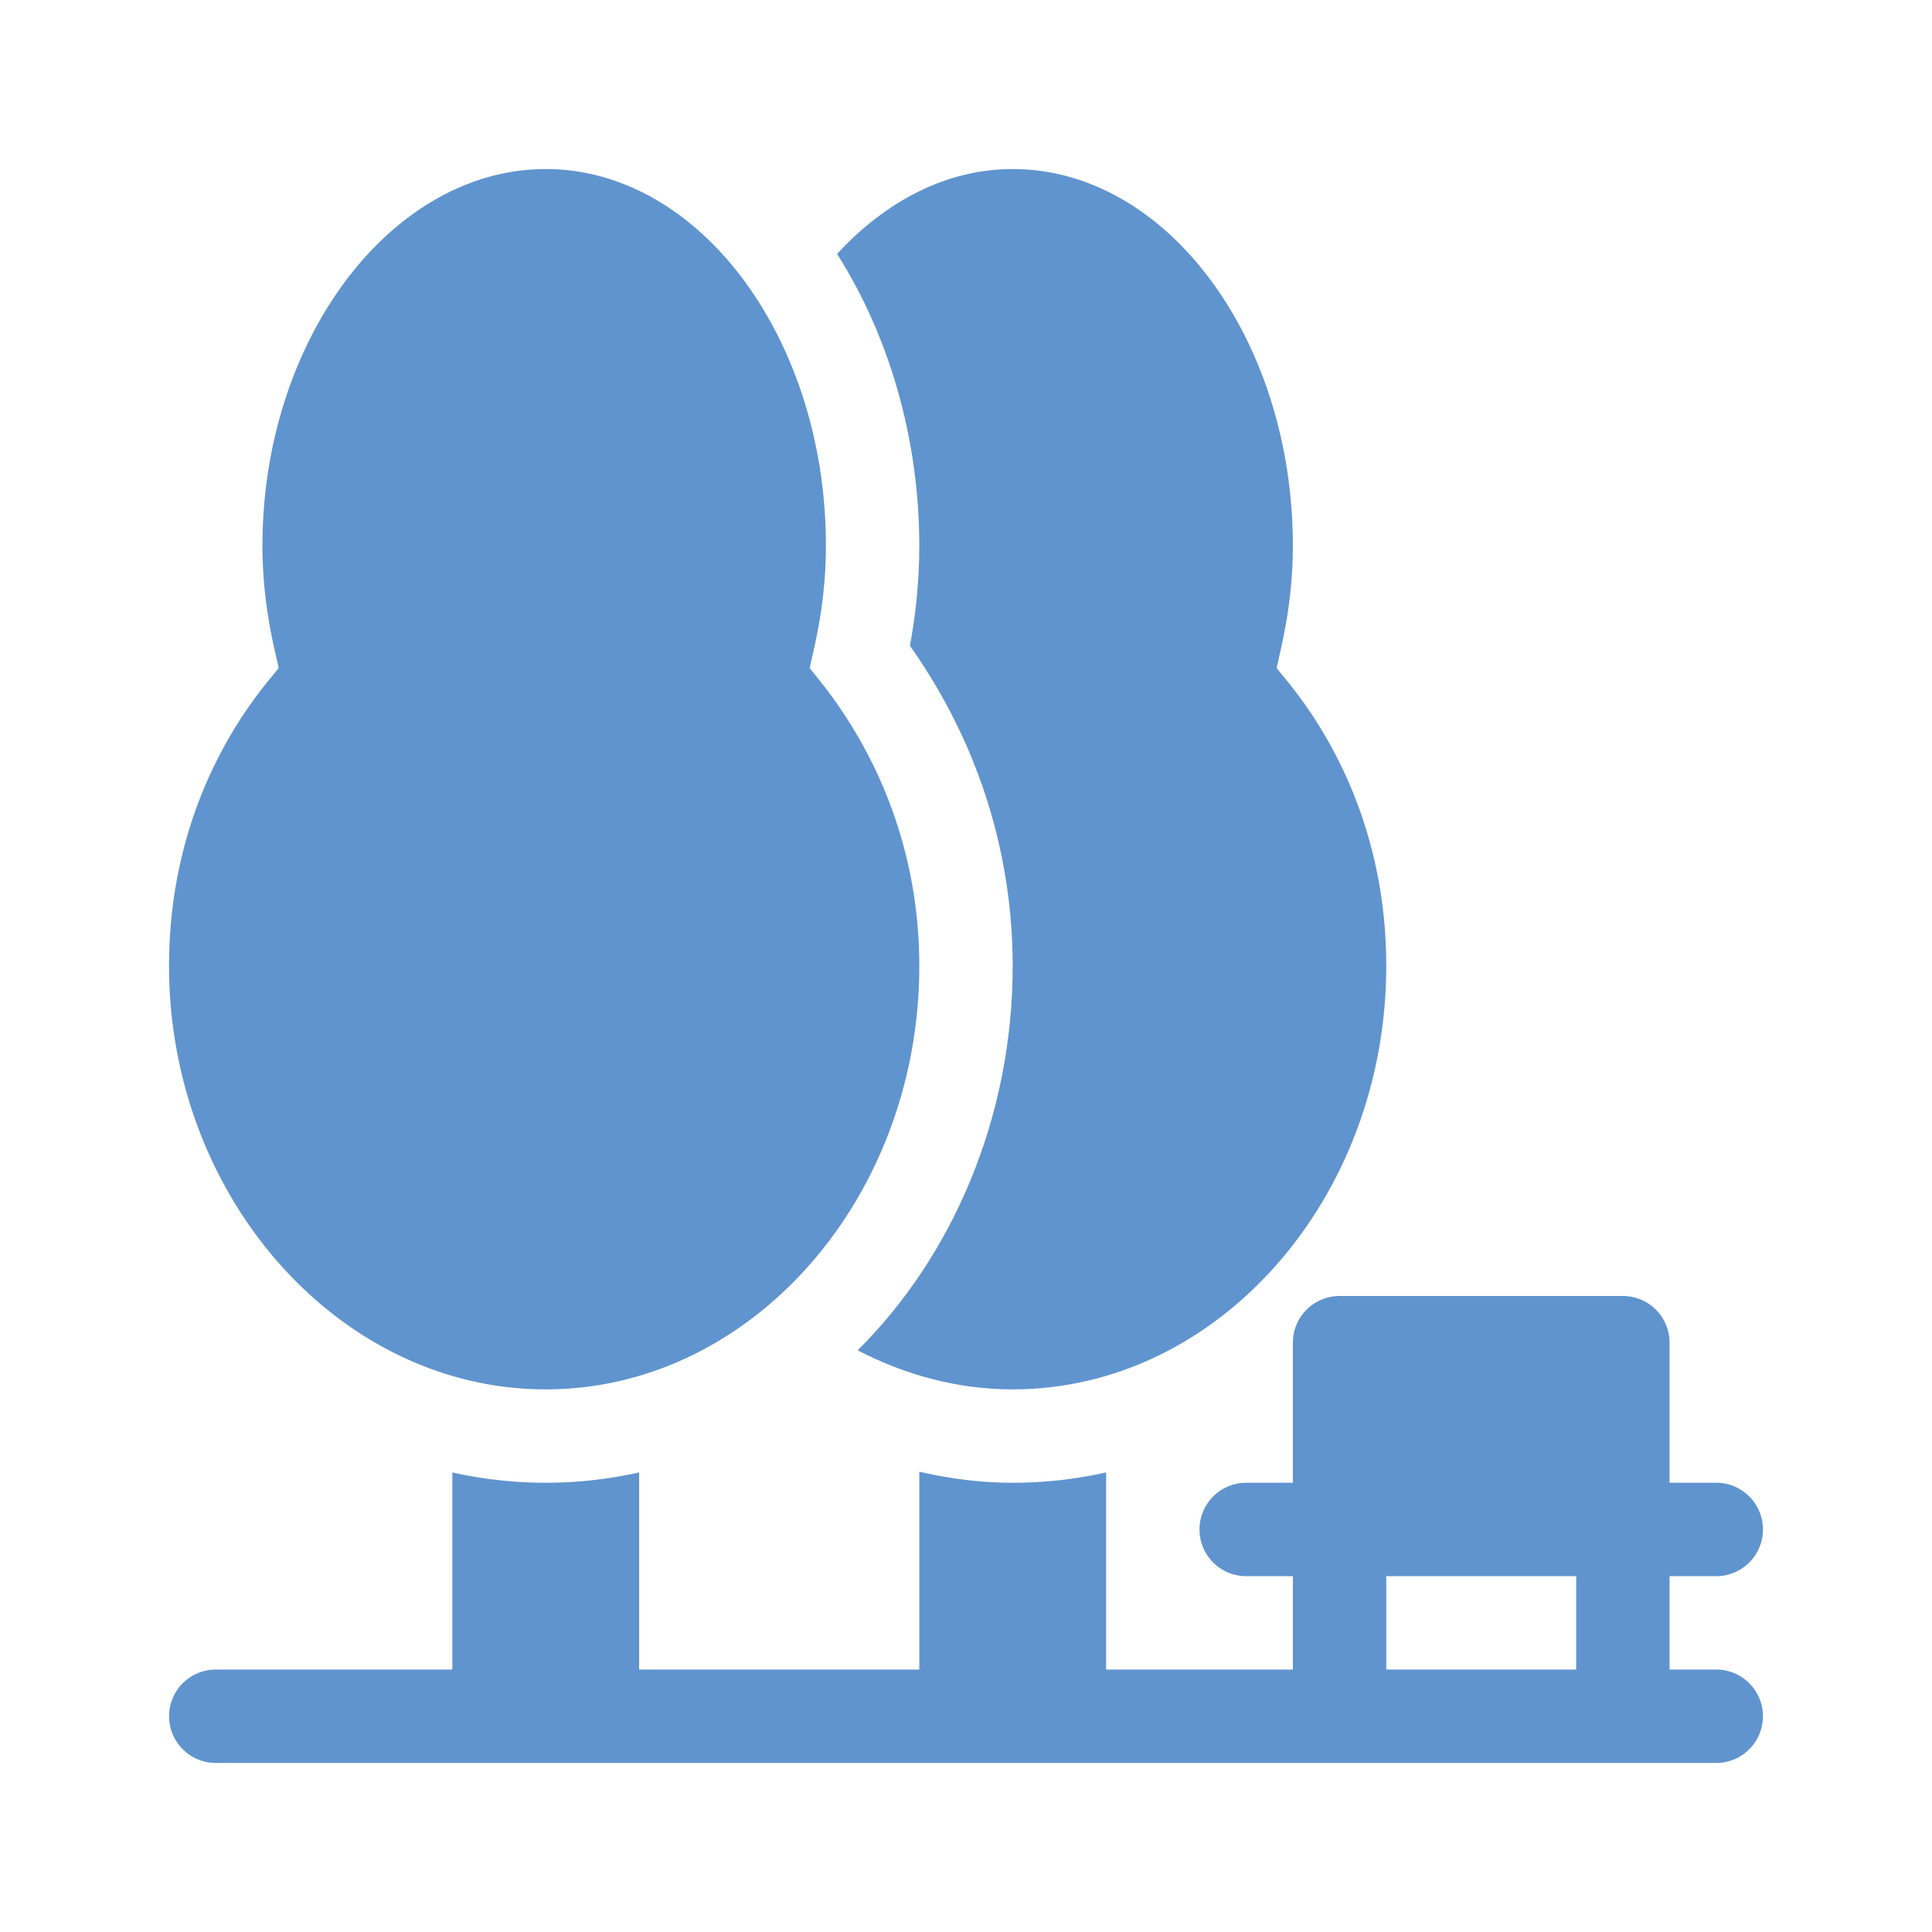 <svg xmlns="http://www.w3.org/2000/svg" width="80" height="80" fill="none" viewBox="0 0 80 80"><path fill="#6094ce" d="M22.598 57.531c8.53 0 15.468-7.935 15.468-17.531 0-7.563-4.315-11.951-4.535-12.342.11-.613.668-2.48.668-5.06C34.2 14.068 28.995 7 22.598 7s-11.73 7.068-11.73 15.598c0 2.576.56 4.466.668 5.06C11.317 28.045 7 32.298 7 40c0 9.596 7.068 17.531 15.598 17.531M8.934 73h62.132a1.933 1.933 0 1 0 0-3.867h-1.933v-3.867h1.933a1.933 1.933 0 1 0 0-3.868h-1.933v-5.8a1.933 1.933 0 0 0-1.934-1.934H55.47a1.933 1.933 0 0 0-1.934 1.934v5.8h-1.933a1.933 1.933 0 1 0 0 3.868h1.933v3.867h-7.734V60.97c-1.27.285-2.567.428-3.867.428-1.305 0-2.595-.164-3.868-.459v8.194H26.465V60.97a17.7 17.7 0 0 1-7.735 0v8.163H8.935a1.933 1.933 0 1 0 0 3.867m48.468-7.734h7.864v3.867h-7.864z"/><path fill="#6094ce" d="M37.679 26.739c3.499 4.966 4.254 9.877 4.254 13.261 0 6.265-2.49 12.017-6.421 15.914 1.961 1.014 4.124 1.617 6.421 1.617 8.53 0 15.469-7.935 15.469-17.531 0-7.702-4.317-11.955-4.536-12.342.108-.594.669-2.484.669-5.06C53.535 14.068 48.33 7 41.933 7c-2.767 0-5.276 1.351-7.272 3.515 2.098 3.3 3.405 7.55 3.405 12.083 0 1.669-.192 3.09-.387 4.14"/></svg>